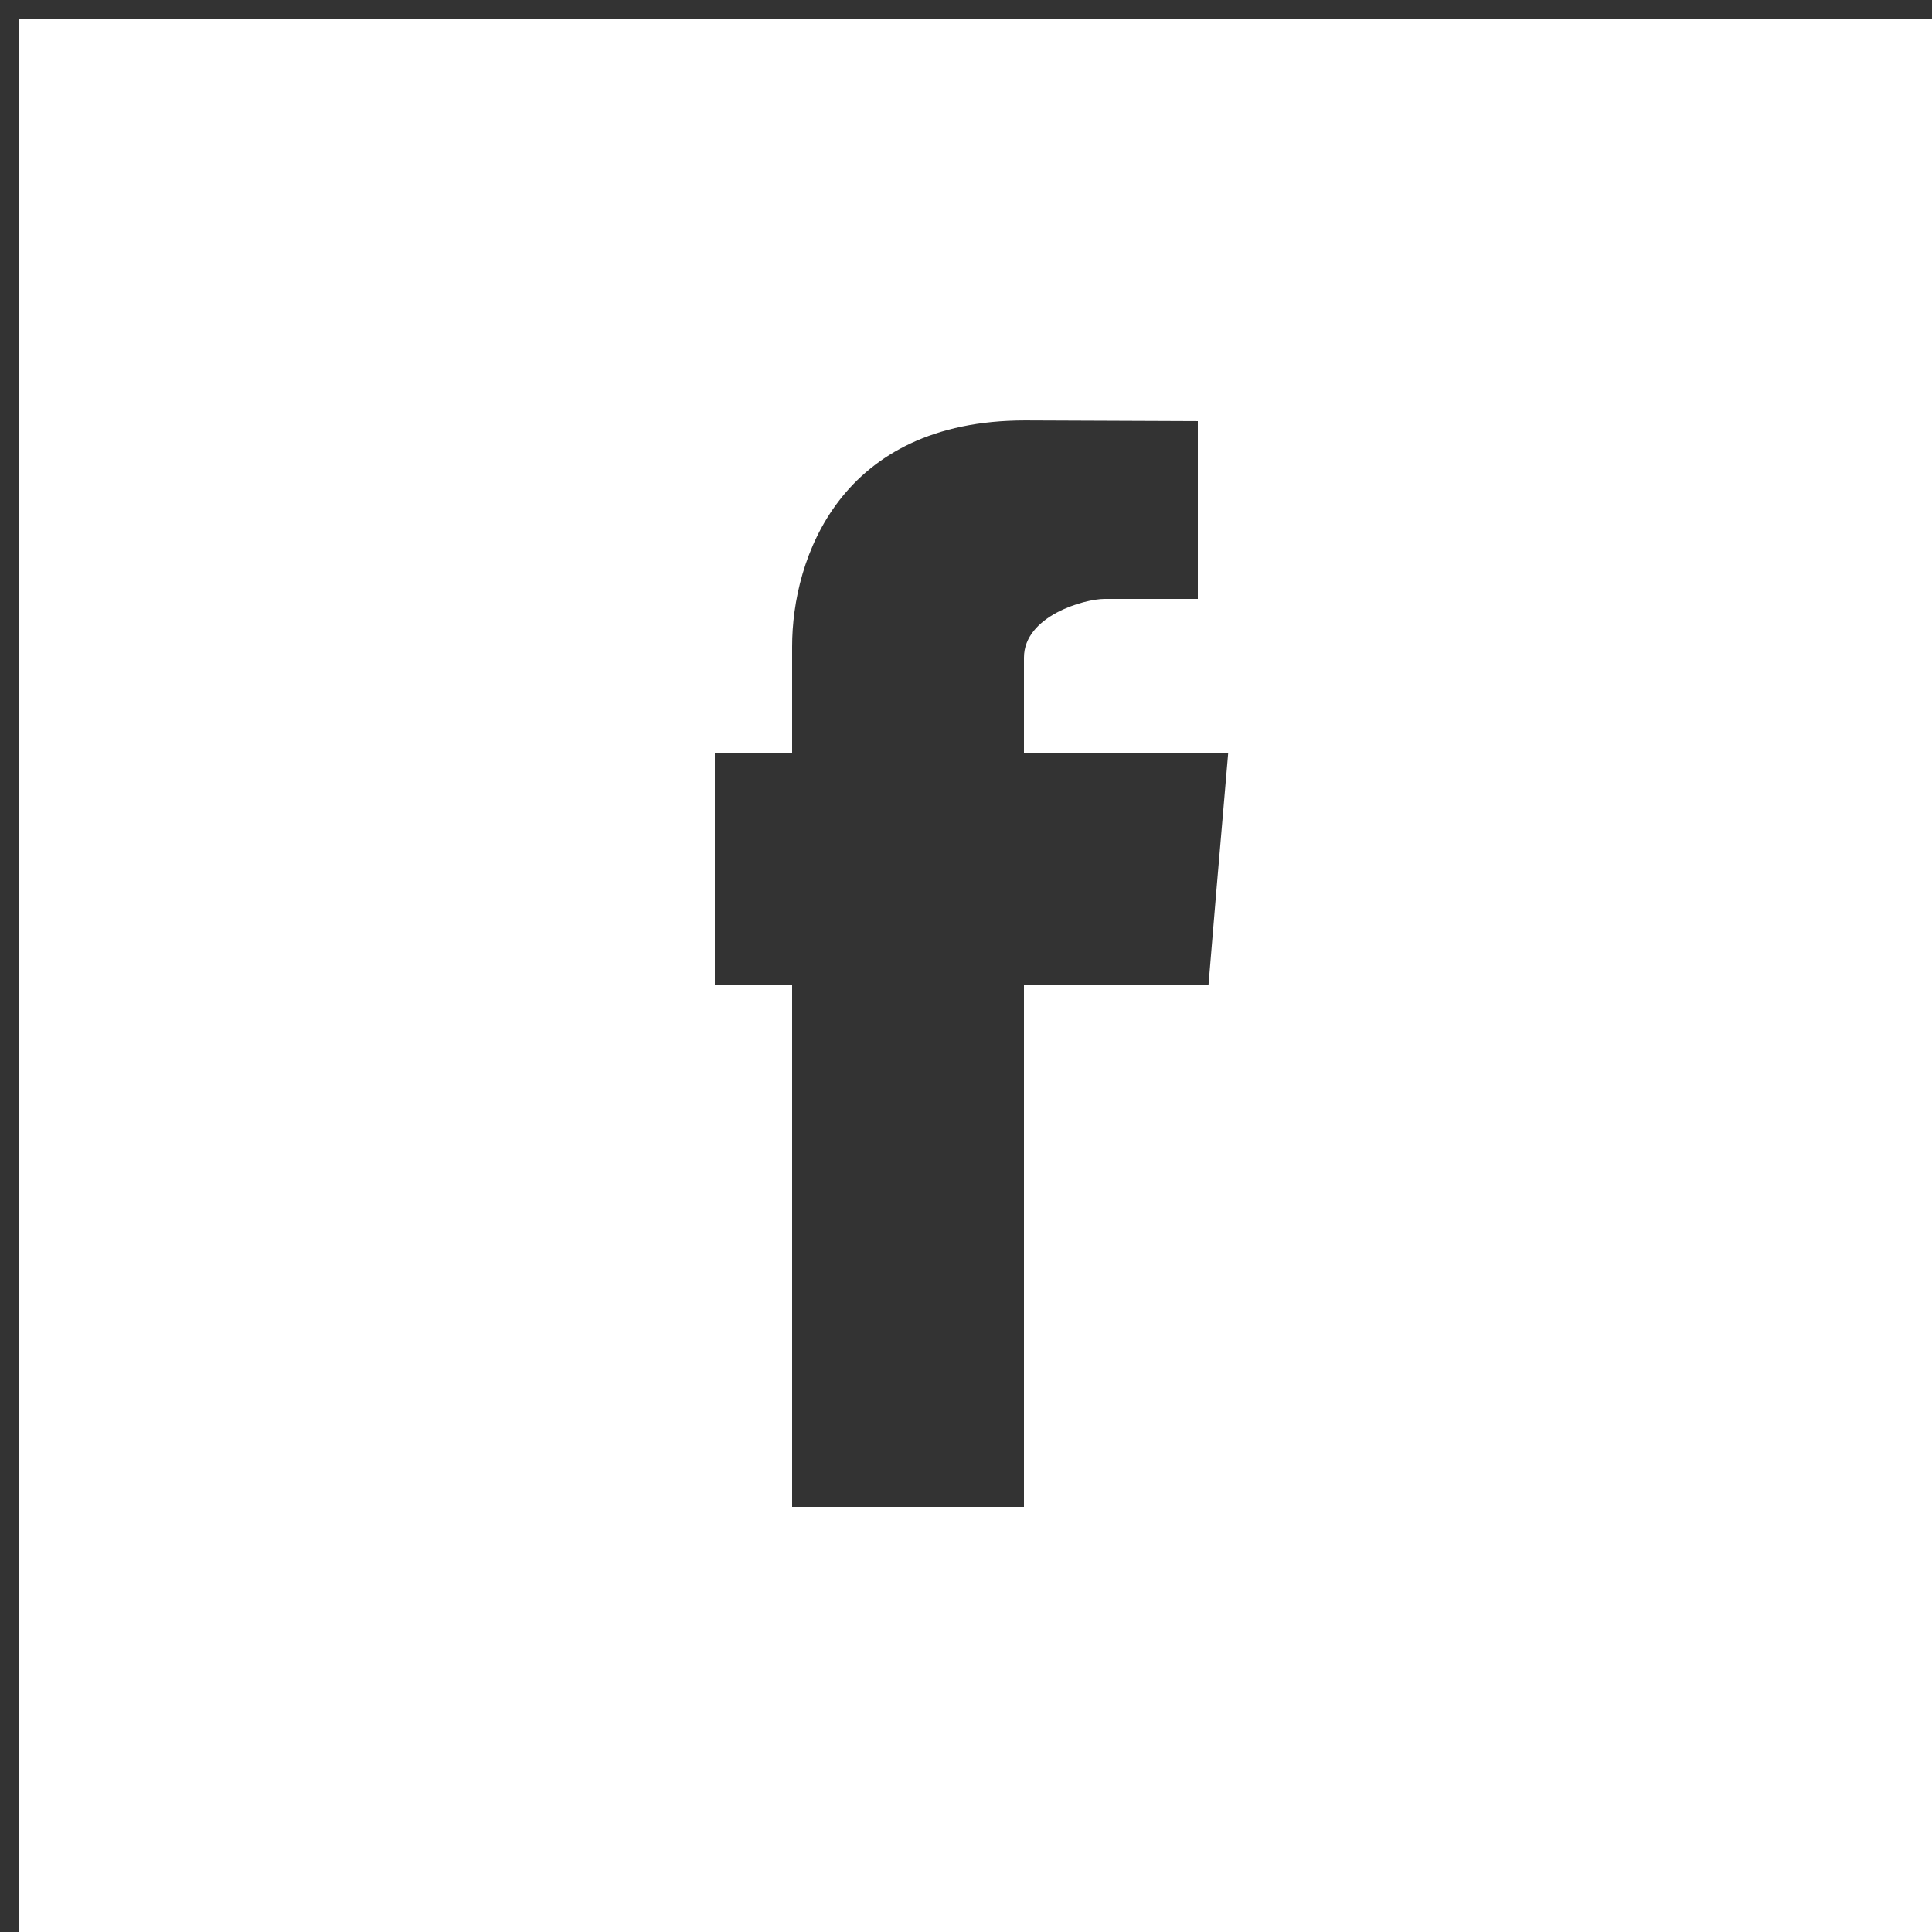 <?xml version="1.0" encoding="utf-8"?>
<!-- Generator: Adobe Illustrator 16.0.0, SVG Export Plug-In . SVG Version: 6.00 Build 0)  -->
<!DOCTYPE svg PUBLIC "-//W3C//DTD SVG 1.1//EN" "http://www.w3.org/Graphics/SVG/1.1/DTD/svg11.dtd">
<svg version="1.1" id="Layer_1" xmlns="http://www.w3.org/2000/svg" xmlns:xlink="http://www.w3.org/1999/xlink" x="0px" y="0px"
	 width="100px" height="100px" viewBox="0 0 100 100" enable-background="new 0 0 100 100" xml:space="preserve">
<rect x="0" y="0" width="100" height="100" fill="#333333" stroke="none"/>
<path fill="#FFFFFF" d="M1,1v99h99V1H1z M62.951,46.197L62.55,51H53c0,12,0,27,0,27H41c0,0,0-15,0-27h-4v-5.753V39h4v-5.539
	c0-4.565,2.492-11.698,12.062-11.698L62,21.799V31c0,0-3.816,0-4.834,0C56.15,31,53,31.868,53,34.043V39h10.569L62.951,46.197z"/>
</svg>
